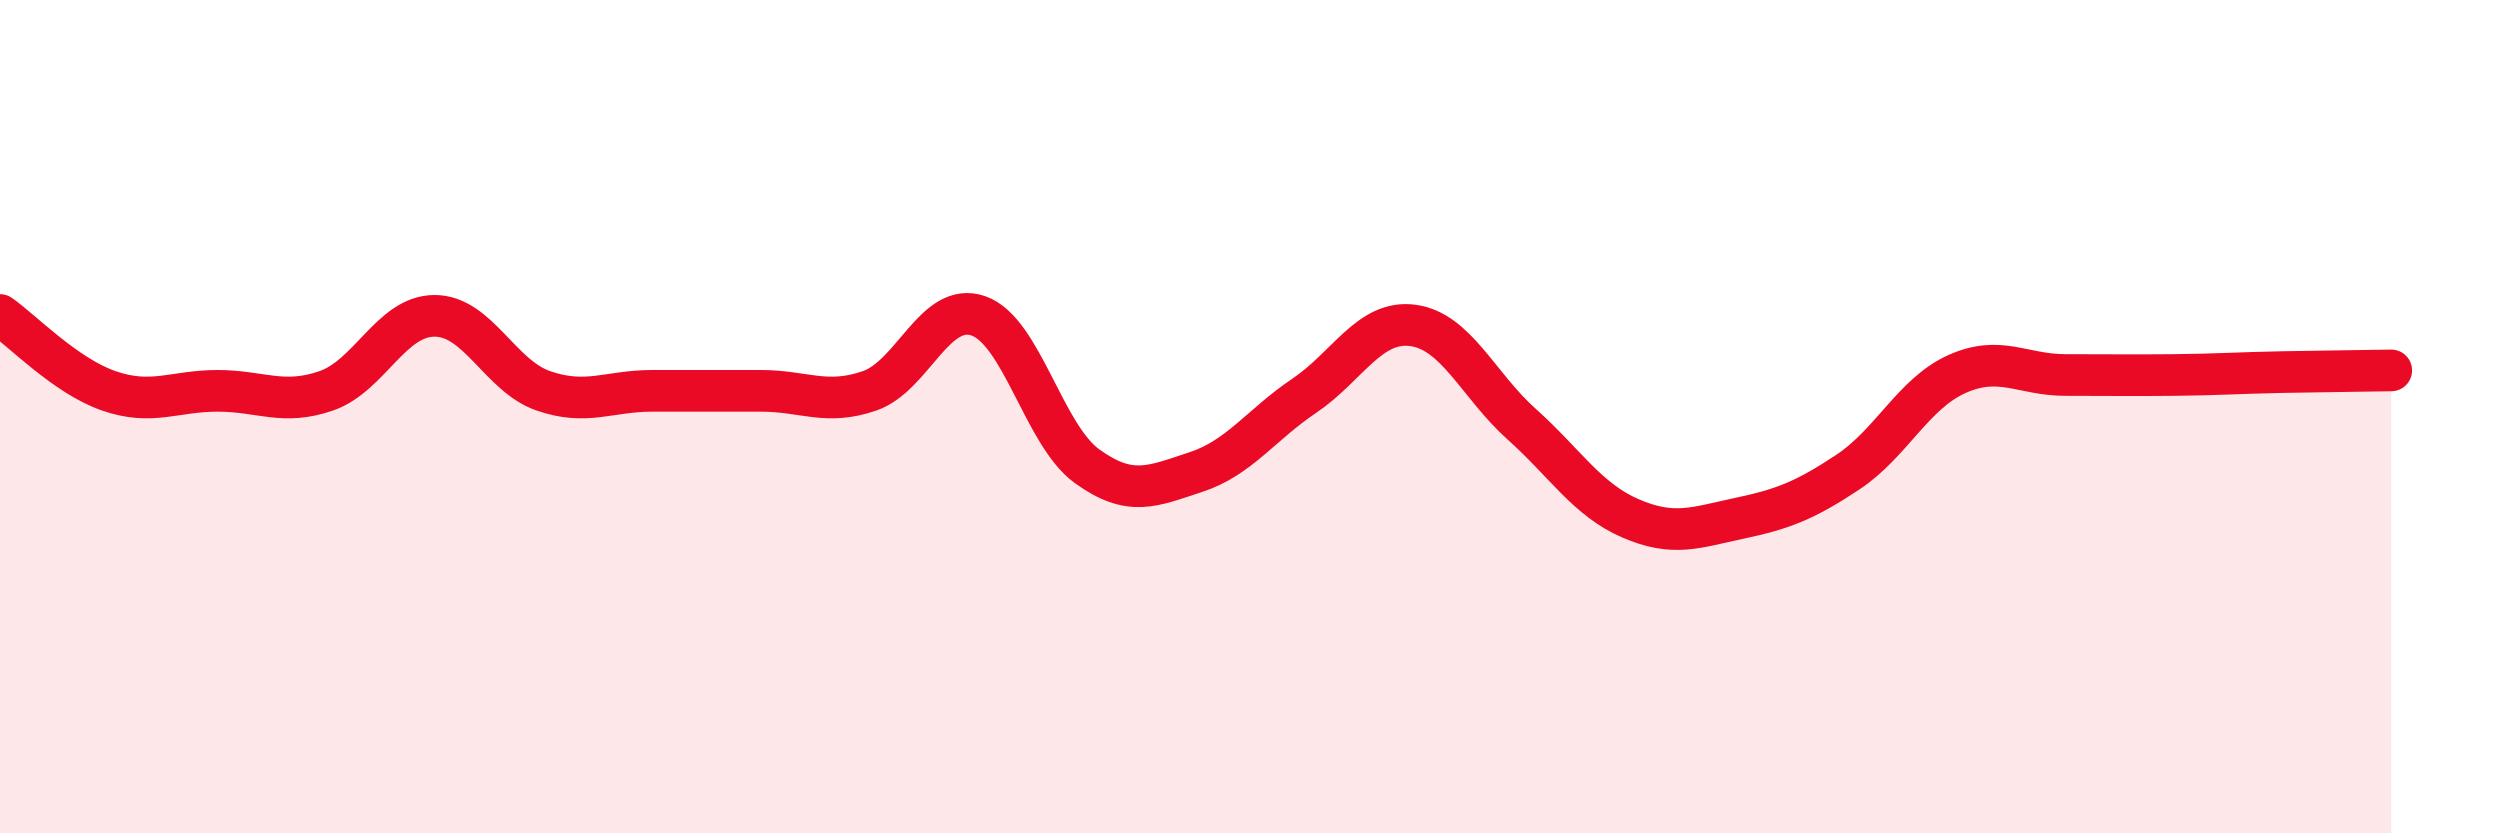 
    <svg width="60" height="20" viewBox="0 0 60 20" xmlns="http://www.w3.org/2000/svg">
      <path
        d="M 0,7.56 C 0.52,7.92 1.57,9.02 2.61,9.38 C 3.65,9.74 4.18,9.38 5.22,9.38 C 6.26,9.38 6.79,9.74 7.83,9.38 C 8.87,9.02 9.39,7.58 10.43,7.58 C 11.47,7.58 12,9.02 13.04,9.38 C 14.08,9.74 14.61,9.38 15.65,9.38 C 16.69,9.38 17.22,9.38 18.26,9.38 C 19.3,9.38 19.83,9.74 20.87,9.38 C 21.91,9.02 22.44,7.22 23.48,7.58 C 24.52,7.94 25.05,10.44 26.09,11.19 C 27.13,11.94 27.66,11.67 28.7,11.33 C 29.74,10.99 30.26,10.2 31.3,9.5 C 32.34,8.8 32.87,7.67 33.91,7.81 C 34.95,7.95 35.48,9.25 36.52,10.18 C 37.56,11.11 38.09,11.99 39.13,12.44 C 40.17,12.89 40.7,12.66 41.74,12.44 C 42.78,12.22 43.31,12.02 44.35,11.33 C 45.39,10.64 45.92,9.45 46.96,8.98 C 48,8.51 48.53,9 49.57,9 C 50.61,9 51.13,9.01 52.17,9 C 53.21,8.99 53.74,8.95 54.78,8.93 C 55.82,8.91 56.87,8.9 57.39,8.89L57.39 20L0 20Z"
        fill="#EB0A25"
        opacity="0.1"
        stroke-linecap="round"
        stroke-linejoin="round"
      />
      <path
        d="M 0,7.56 C 0.52,7.92 1.57,9.02 2.61,9.38 C 3.65,9.74 4.18,9.38 5.22,9.38 C 6.26,9.38 6.79,9.74 7.83,9.38 C 8.87,9.02 9.39,7.58 10.43,7.58 C 11.47,7.58 12,9.02 13.04,9.38 C 14.08,9.74 14.61,9.38 15.65,9.38 C 16.69,9.38 17.22,9.38 18.26,9.38 C 19.3,9.38 19.83,9.74 20.87,9.38 C 21.91,9.02 22.44,7.22 23.48,7.58 C 24.52,7.94 25.05,10.44 26.09,11.19 C 27.13,11.94 27.66,11.67 28.7,11.33 C 29.74,10.99 30.26,10.2 31.3,9.5 C 32.34,8.8 32.87,7.67 33.91,7.81 C 34.95,7.95 35.48,9.25 36.52,10.18 C 37.56,11.11 38.09,11.99 39.13,12.44 C 40.17,12.89 40.7,12.66 41.74,12.44 C 42.78,12.22 43.31,12.02 44.35,11.33 C 45.39,10.64 45.92,9.45 46.96,8.98 C 48,8.51 48.53,9 49.57,9 C 50.61,9 51.13,9.01 52.17,9 C 53.21,8.99 53.74,8.95 54.78,8.93 C 55.82,8.91 56.87,8.9 57.39,8.89"
        stroke="#EB0A25"
        stroke-width="1"
        fill="none"
        stroke-linecap="round"
        stroke-linejoin="round"
      />
    </svg>
  